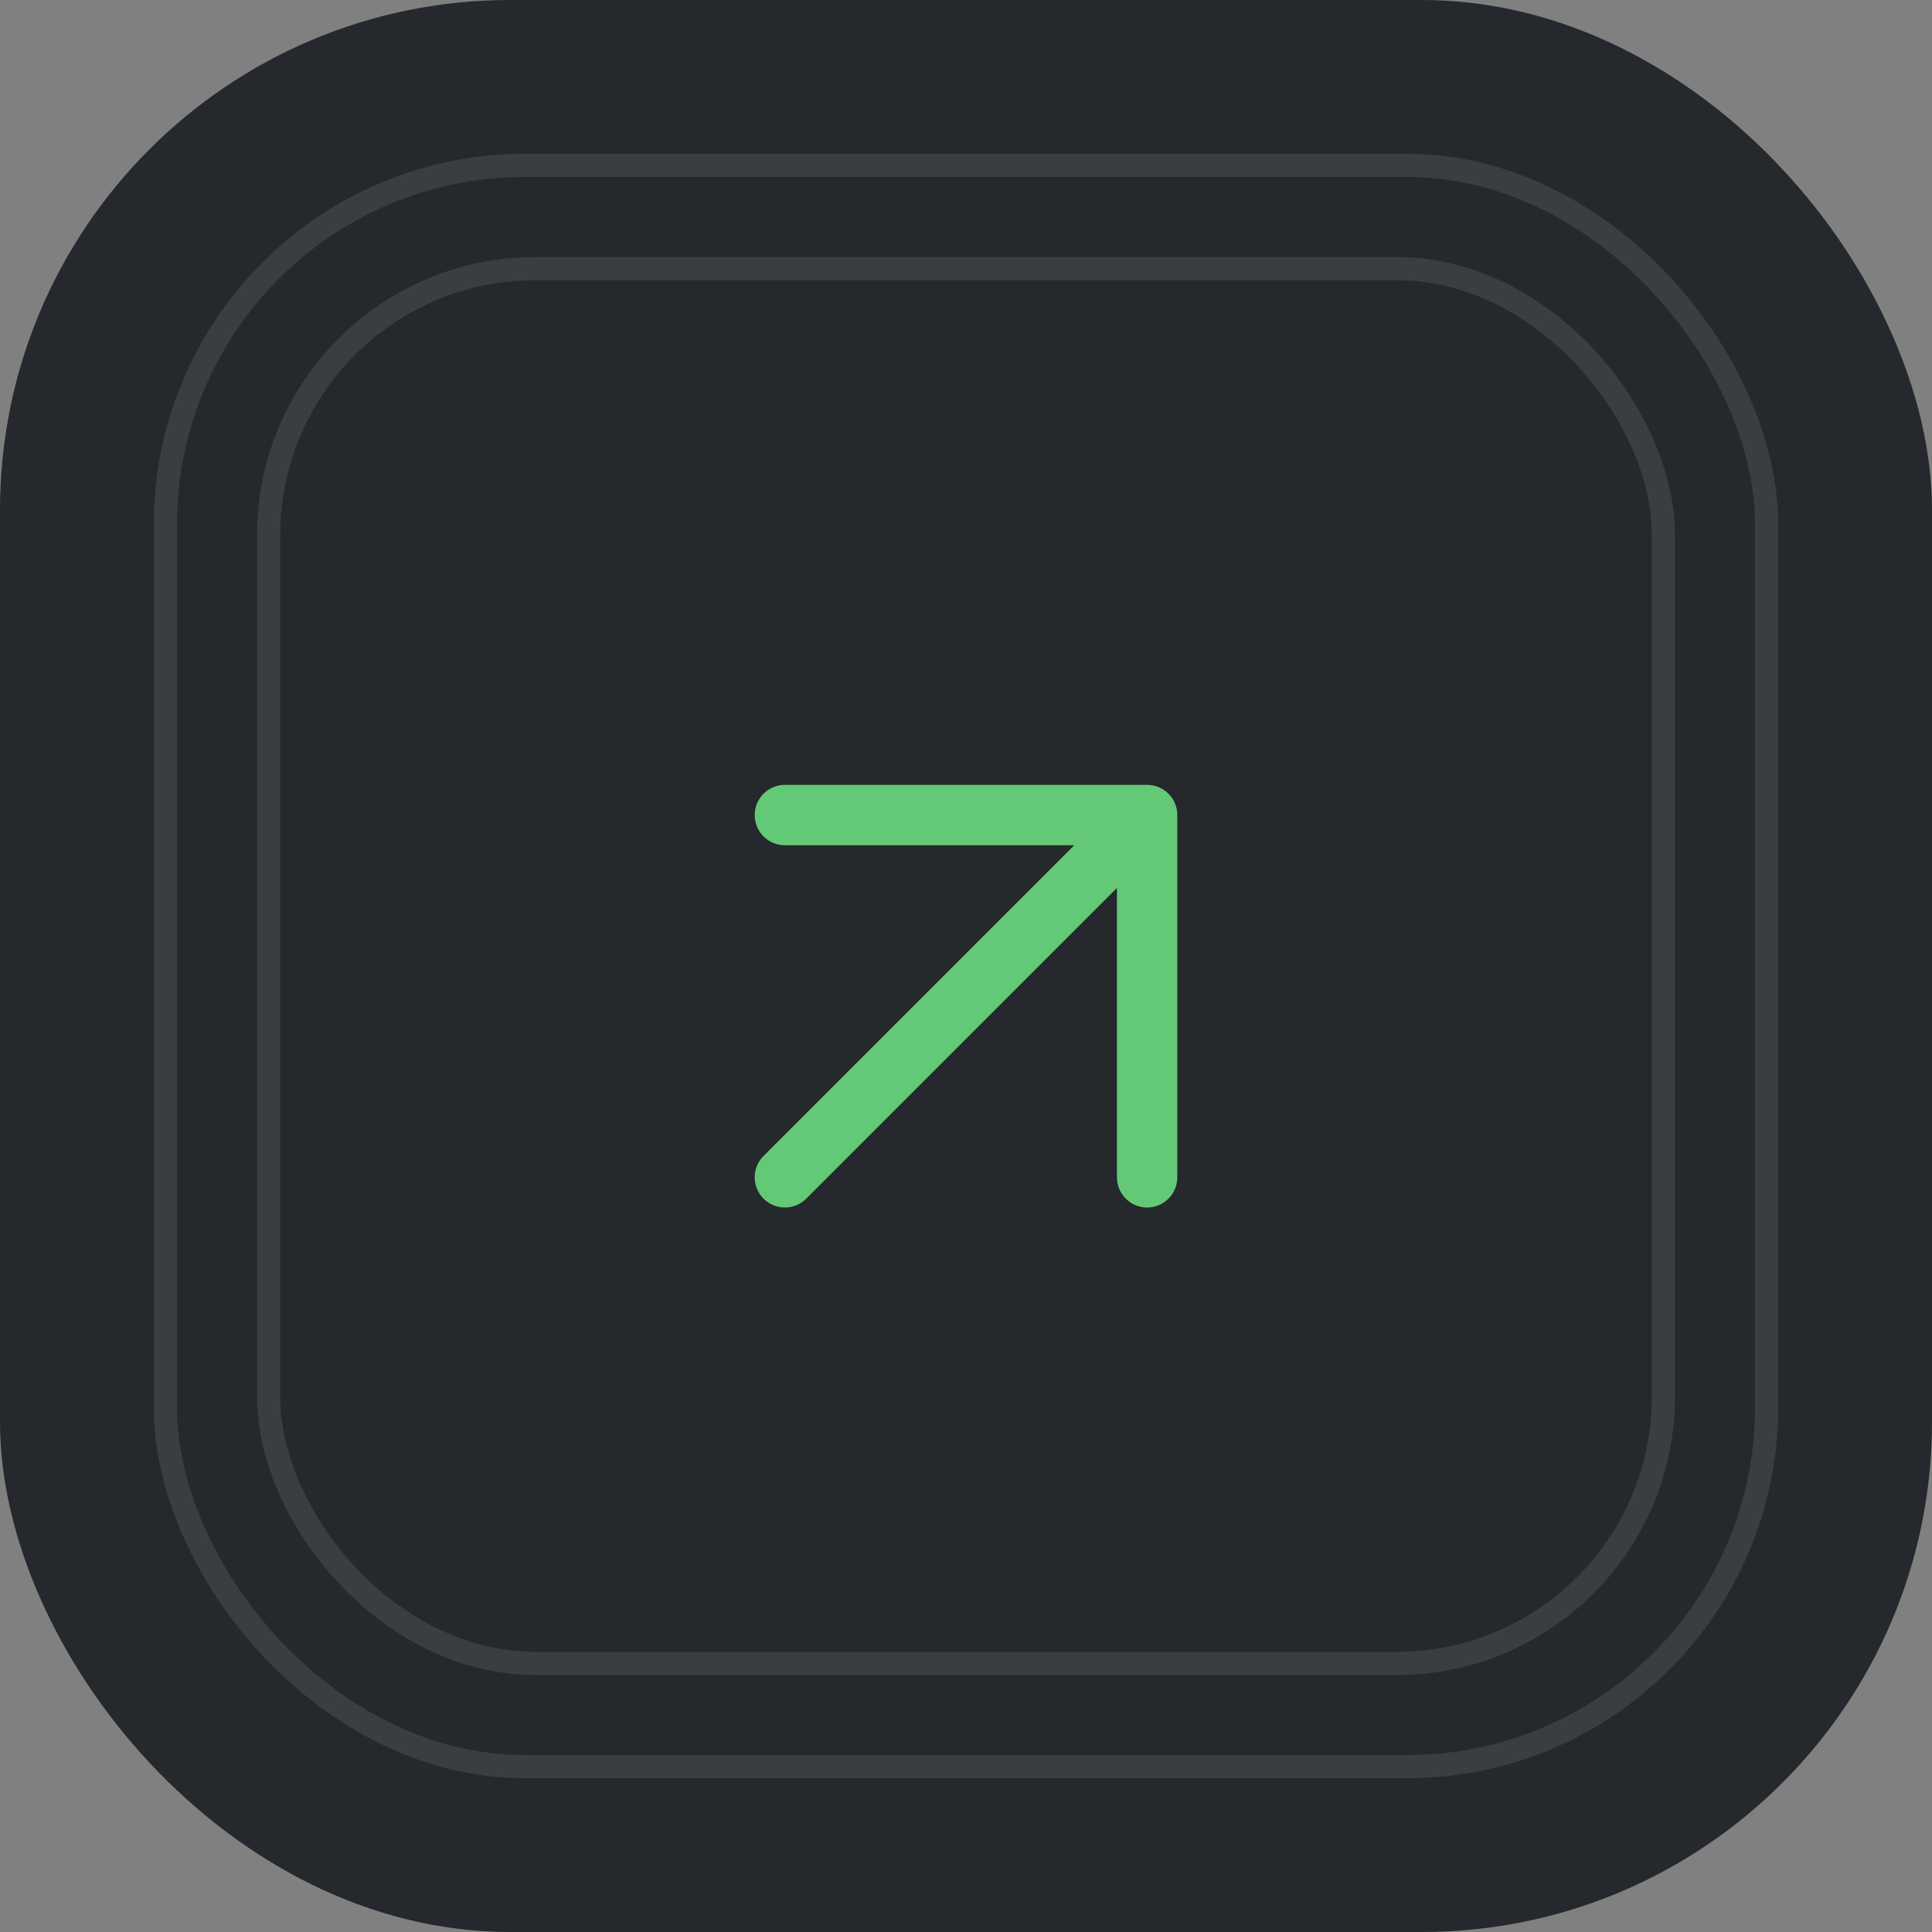 <?xml version="1.0" encoding="UTF-8"?> <svg xmlns="http://www.w3.org/2000/svg" width="64" height="64" viewBox="0 0 64 64" fill="none"><rect x="0" y="0" width="64" height="64" fill="#808080" stroke="none"/><rect width="64" height="64" rx="16.897" fill="#25282C"></rect><path d="M38 39V27M38 27H26M38 27L26 39" stroke="#63C976" stroke-width="2" stroke-linecap="round" stroke-linejoin="round"></path><rect opacity="0.1" x="5.478" y="5.478" width="53.043" height="53.043" rx="11.905" stroke="white" stroke-width="0.768"></rect><rect opacity="0.1" x="8.899" y="8.899" width="46.203" height="46.203" rx="8.833" stroke="white" stroke-width="0.768"></rect></svg> 
